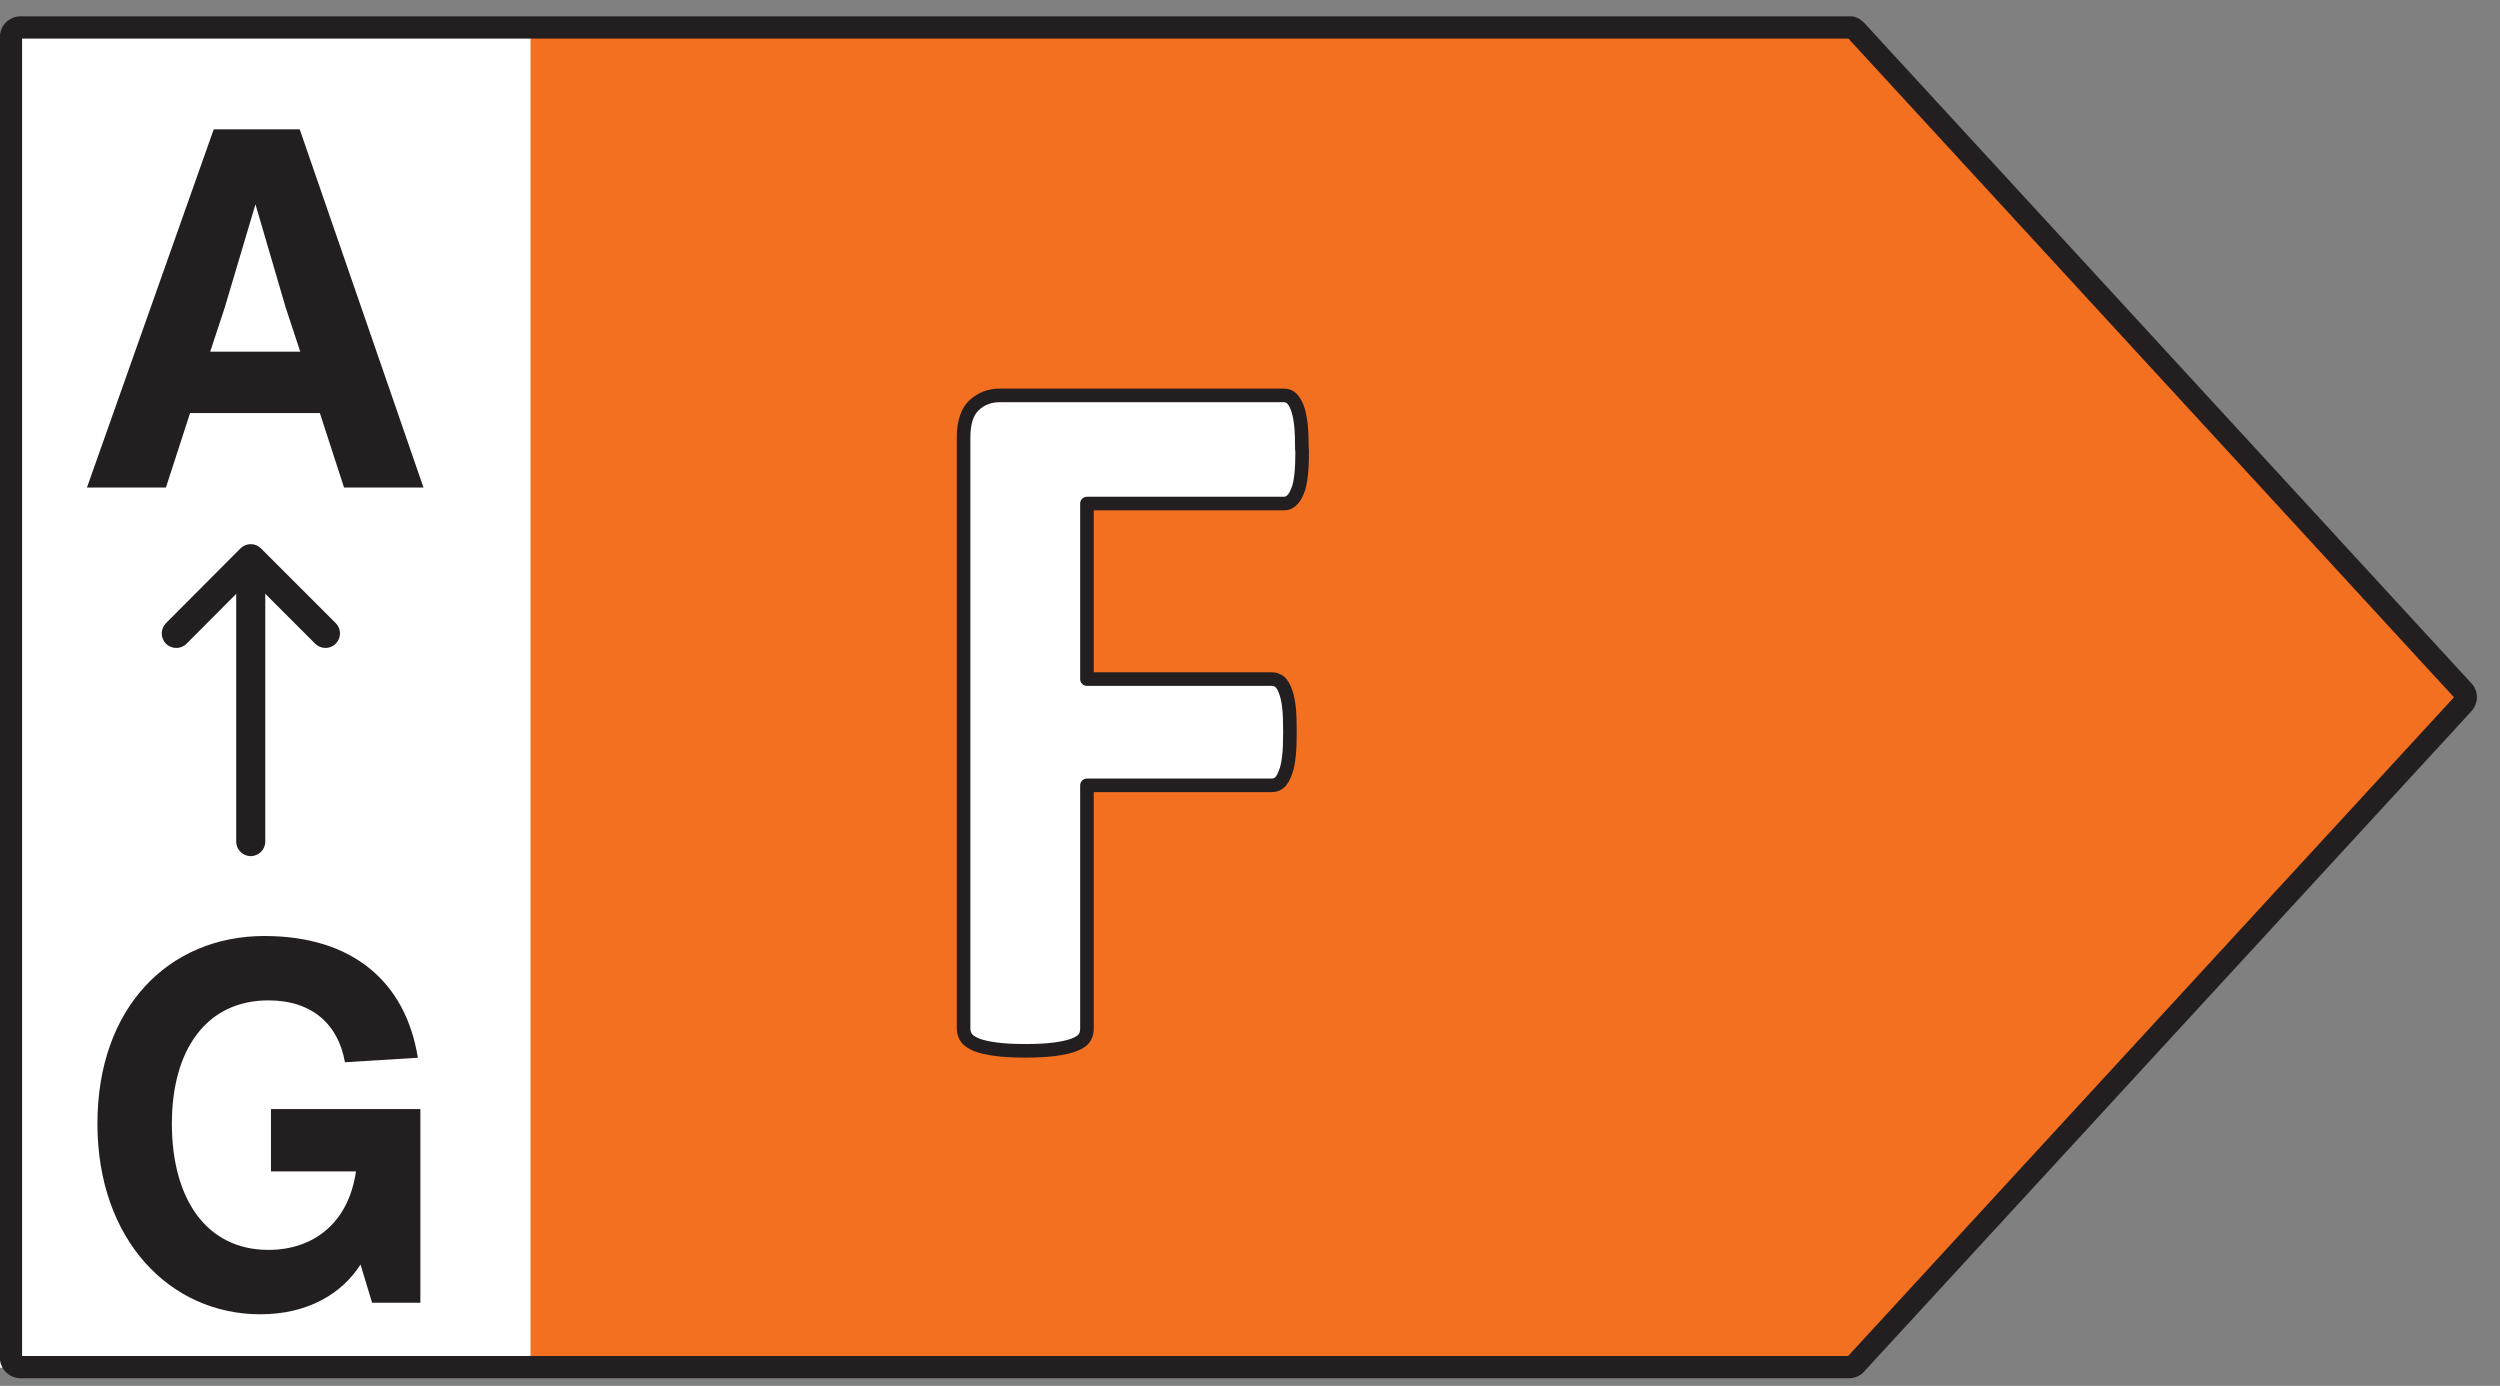 <?xml version="1.0" encoding="UTF-8" standalone="no"?><svg width="92" height="51" viewBox="0 0 92 51" fill="none" xmlns="http://www.w3.org/2000/svg">
<rect x="0" y="0" width="92" height="51" fill="#808080" stroke="none"/>
<g clip-path="url(#clip0_15_1238)">
<path d="M21.33 1.33H0V50.33H21.33V1.33Z" fill="white"/>
<path d="M68.522 1.37L90.853 25.66L68.522 49.95H19.523V1.37H68.522Z" fill="#F37021"/>
<path fill-rule="evenodd" clip-rule="evenodd" d="M68.021 1.42L90.306 25.66L68.012 49.9H0.813V1.42H68.021ZM67.952 0.6C67.981 0.593 68.011 0.59 68.043 0.59C68.284 0.59 68.472 0.71 68.592 0.83C68.597 0.834 68.6 0.838 68.604 0.843L90.94 25.137C91.228 25.433 91.211 25.889 90.944 26.178C90.944 26.178 90.943 26.179 90.943 26.179L68.615 50.456C68.462 50.646 68.236 50.72 68.043 50.72H0.763C0.336 50.72 -0.007 50.376 -0.007 49.95V1.37C-0.007 0.944 0.336 0.6 0.763 0.6H67.952Z" fill="#231F20"/>
<path d="M47.92 16.55C47.92 16.92 47.91 17.23 47.88 17.49C47.85 17.74 47.81 17.95 47.74 18.09C47.68 18.24 47.61 18.35 47.53 18.42C47.45 18.49 47.36 18.53 47.26 18.53H40V24.99H46.81C46.91 24.99 47 25.02 47.08 25.08C47.16 25.14 47.23 25.25 47.29 25.4C47.35 25.55 47.4 25.75 47.43 25.99C47.46 26.24 47.47 26.55 47.47 26.92C47.47 27.29 47.46 27.6 47.43 27.85C47.4 28.1 47.36 28.3 47.29 28.46C47.23 28.62 47.16 28.74 47.08 28.8C47 28.87 46.91 28.9 46.81 28.9H40V37.85C40 37.99 39.97 38.1 39.9 38.2C39.83 38.3 39.71 38.38 39.53 38.45C39.35 38.52 39.12 38.57 38.83 38.61C38.54 38.65 38.18 38.67 37.73 38.67C37.28 38.67 36.93 38.65 36.64 38.61C36.35 38.57 36.12 38.52 35.94 38.45C35.77 38.38 35.65 38.3 35.57 38.2C35.5 38.1 35.46 37.98 35.46 37.85V16.09C35.46 15.55 35.59 15.15 35.85 14.91C36.11 14.67 36.42 14.55 36.8 14.55H47.25C47.35 14.55 47.44 14.58 47.52 14.65C47.6 14.72 47.67 14.83 47.73 14.98C47.79 15.13 47.84 15.34 47.87 15.6C47.9 15.86 47.91 16.18 47.91 16.55H47.92Z" fill="white"/>
<path fill-rule="evenodd" clip-rule="evenodd" d="M36.8 14.8C36.48 14.8 36.231 14.898 36.02 15.094C35.833 15.266 35.71 15.582 35.71 16.09V37.85C35.71 37.925 35.732 37.992 35.77 38.05C35.815 38.103 35.891 38.159 36.033 38.218C36.186 38.277 36.393 38.324 36.674 38.362C36.949 38.4 37.287 38.42 37.73 38.42C38.174 38.42 38.521 38.4 38.796 38.362C39.079 38.323 39.286 38.277 39.439 38.217C39.6 38.155 39.666 38.098 39.695 38.057C39.73 38.007 39.75 37.95 39.75 37.85V28.9C39.75 28.762 39.862 28.65 40 28.65H46.81C46.854 28.65 46.884 28.639 46.915 28.612C46.92 28.608 46.925 28.604 46.93 28.6C46.95 28.585 46.999 28.524 47.056 28.372L47.061 28.36L47.061 28.36C47.116 28.235 47.153 28.064 47.182 27.82C47.21 27.585 47.22 27.288 47.22 26.92C47.22 26.553 47.21 26.255 47.182 26.02C47.154 25.796 47.108 25.618 47.058 25.493C47.004 25.357 46.955 25.299 46.93 25.28C46.893 25.253 46.856 25.24 46.81 25.24H40C39.862 25.24 39.75 25.128 39.75 24.99V18.53C39.75 18.392 39.862 18.28 40 18.28H47.26C47.287 18.28 47.321 18.271 47.365 18.232C47.404 18.198 47.456 18.128 47.508 17.997C47.511 17.991 47.513 17.984 47.516 17.978C47.565 17.881 47.602 17.712 47.632 17.461C47.658 17.231 47.669 16.955 47.67 16.62C47.663 16.598 47.66 16.574 47.66 16.55C47.66 16.183 47.65 15.874 47.622 15.629C47.593 15.383 47.547 15.196 47.498 15.073C47.446 14.942 47.394 14.872 47.355 14.838C47.324 14.811 47.294 14.8 47.25 14.8H36.8ZM48.16 16.479C48.159 16.135 48.148 15.828 48.118 15.571C48.087 15.297 48.033 15.064 47.962 14.887C47.894 14.718 47.806 14.568 47.685 14.462C47.556 14.349 47.406 14.3 47.25 14.3H36.8C36.36 14.3 35.989 14.442 35.68 14.726C35.347 15.034 35.21 15.518 35.21 16.09V37.85C35.21 38.032 35.267 38.202 35.365 38.343C35.368 38.348 35.371 38.352 35.375 38.356C35.491 38.502 35.653 38.602 35.845 38.681L35.845 38.681L35.849 38.683C36.056 38.763 36.309 38.817 36.606 38.858C36.911 38.9 37.273 38.92 37.73 38.92C38.186 38.92 38.559 38.9 38.864 38.858C39.161 38.817 39.414 38.763 39.621 38.683C39.82 38.605 39.994 38.502 40.105 38.343C40.21 38.193 40.25 38.03 40.25 37.85V29.15H46.81C46.963 29.15 47.111 29.103 47.238 28.994C47.372 28.889 47.46 28.717 47.522 28.554C47.605 28.361 47.648 28.133 47.678 27.88C47.71 27.614 47.72 27.292 47.72 26.92C47.72 26.548 47.71 26.226 47.678 25.96L47.678 25.959C47.646 25.704 47.592 25.482 47.522 25.307C47.456 25.143 47.365 24.981 47.23 24.88C47.107 24.788 46.964 24.74 46.81 24.74H40.25V18.78H47.26C47.433 18.78 47.579 18.709 47.695 18.608C47.814 18.504 47.901 18.358 47.968 18.192C48.057 18.01 48.099 17.764 48.128 17.52L48.128 17.519C48.16 17.244 48.17 16.923 48.17 16.55C48.17 16.526 48.166 16.502 48.16 16.479Z" fill="#231F20"/>
<path fill-rule="evenodd" clip-rule="evenodd" d="M9.227 20.075C9.523 20.075 9.762 20.314 9.762 20.61V30.97C9.762 31.265 9.523 31.505 9.227 31.505C8.932 31.505 8.692 31.265 8.692 30.97V20.61C8.692 20.314 8.932 20.075 9.227 20.075Z" fill="#231F20"/>
<path fill-rule="evenodd" clip-rule="evenodd" d="M9.227 20.025C9.369 20.025 9.505 20.081 9.605 20.182L12.355 22.932C12.564 23.141 12.564 23.479 12.355 23.688C12.147 23.897 11.808 23.897 11.599 23.688L9.228 21.317L6.866 23.688C6.658 23.897 6.319 23.898 6.11 23.689C5.9 23.48 5.9 23.142 6.108 22.932L8.848 20.182C8.948 20.082 9.085 20.025 9.227 20.025Z" fill="#231F20"/>
<path d="M15.47 40.813V47.94H13.693L13.267 46.533C12.6 47.588 11.342 48.366 9.583 48.366C6.251 48.366 3.585 45.626 3.585 41.35C3.585 37.074 6.214 34.445 9.731 34.445C12.989 34.445 14.933 36.148 15.377 38.925L12.693 39.091C12.452 37.703 11.49 36.814 9.879 36.814C7.584 36.814 6.325 38.647 6.325 41.35C6.325 44.127 7.602 45.996 9.879 45.996C11.508 45.996 12.822 45.034 13.1 43.108H9.972V40.813H15.47Z" fill="#231F20"/>
<path d="M15.584 17.94H12.66L11.771 15.2H6.995L6.106 17.94H3.2L7.865 4.76H11.03L15.584 17.94ZM8.272 11.313L7.735 12.942H11.049L10.512 11.313L9.401 7.518L8.272 11.313Z" fill="#231F20"/>
</g>
<defs>
<clipPath id="clip0_15_1238">
<rect width="91.15" height="50.12" fill="white" transform="translate(0 0.6)"/>
</clipPath>
</defs>
</svg>
